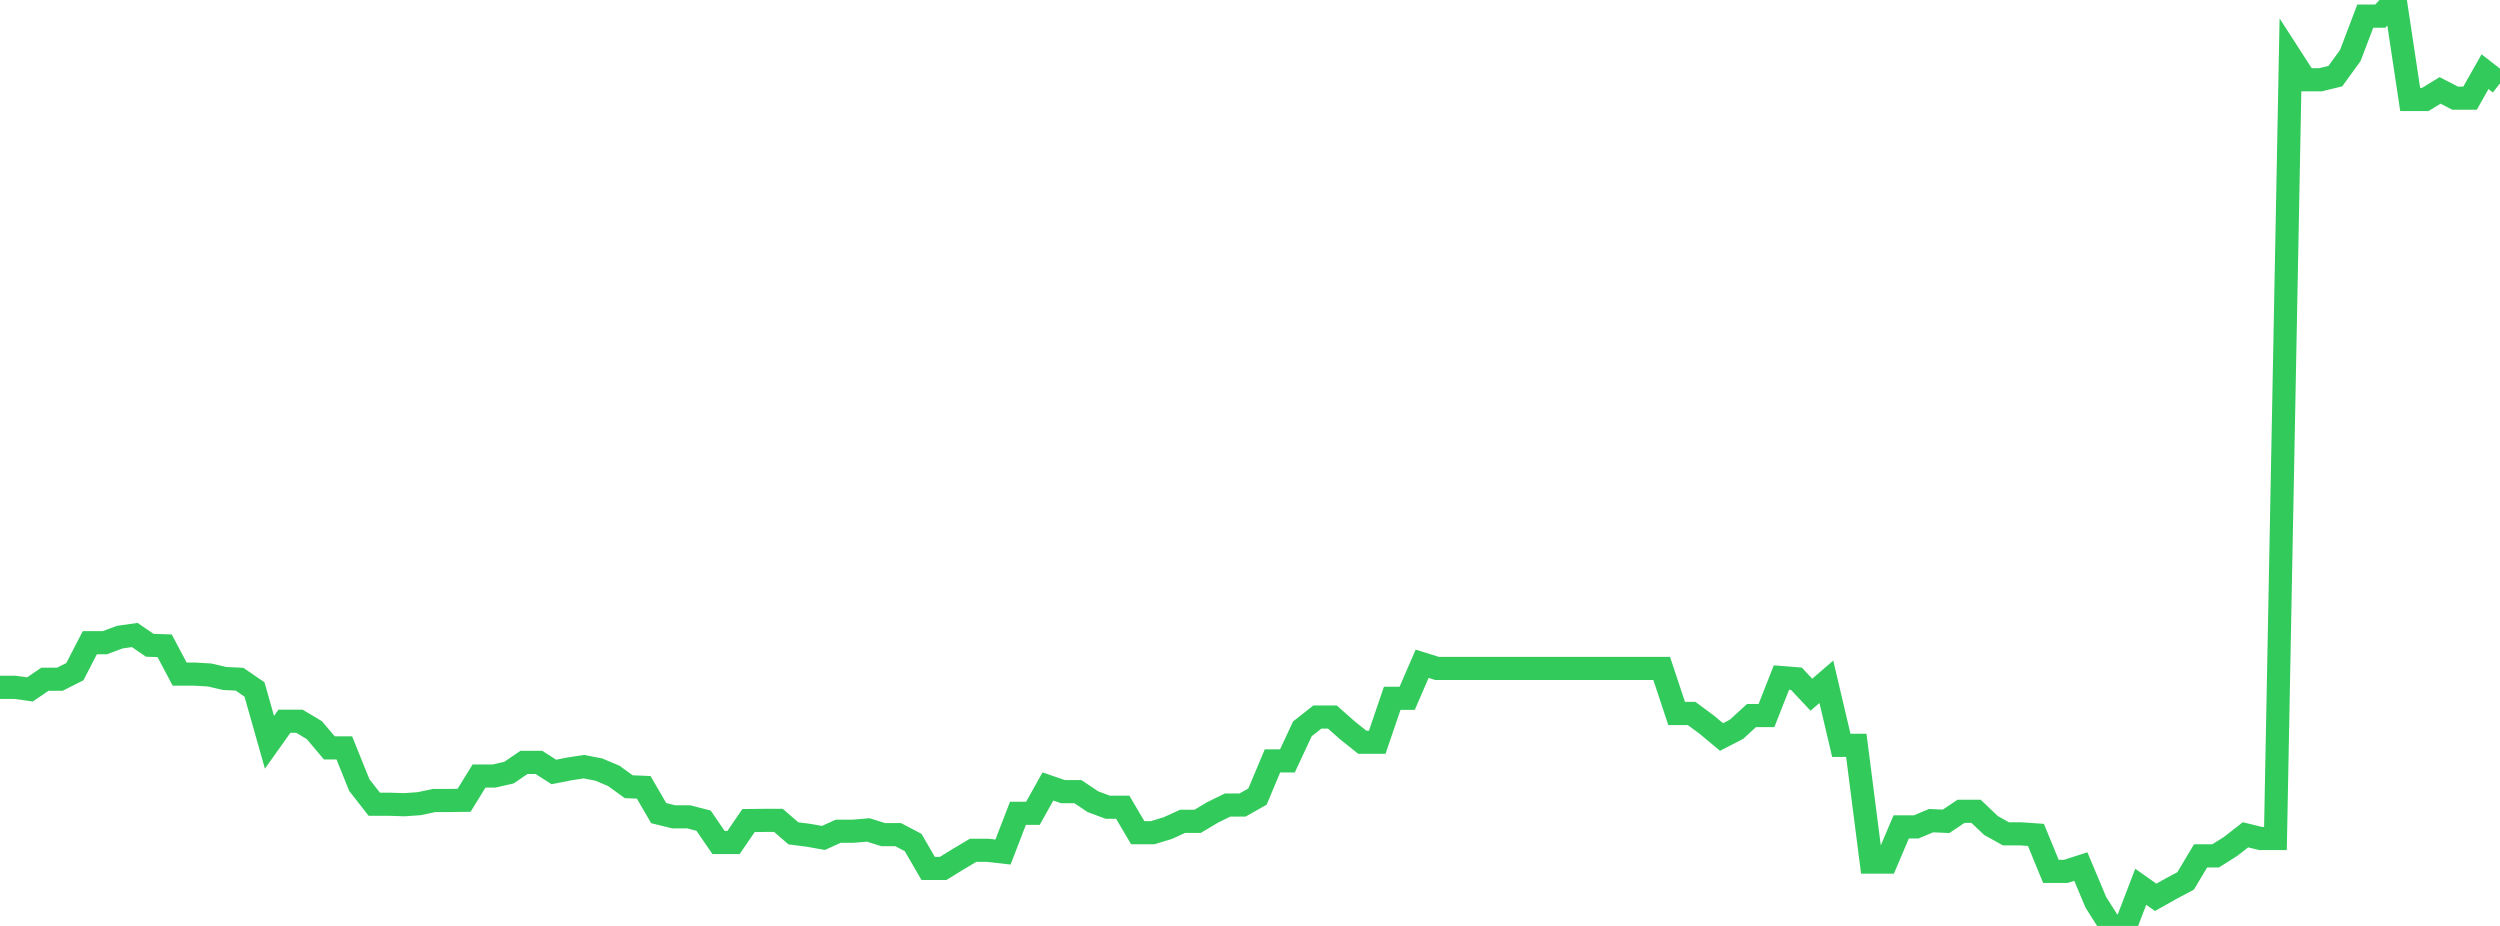 <?xml version="1.0" standalone="no"?>
<!DOCTYPE svg PUBLIC "-//W3C//DTD SVG 1.1//EN" "http://www.w3.org/Graphics/SVG/1.1/DTD/svg11.dtd">

<svg width="135" height="50" viewBox="0 0 135 50" preserveAspectRatio="none" 
  xmlns="http://www.w3.org/2000/svg"
  xmlns:xlink="http://www.w3.org/1999/xlink">


<polyline points="0.0, 37.116 0.808, 37.116 1.617, 37.229 2.425, 36.678 3.234, 36.678 4.042, 36.27 4.85, 34.706 5.659, 34.706 6.467, 34.406 7.275, 34.29 8.084, 34.844 8.892, 34.873 9.701, 36.402 10.509, 36.402 11.317, 36.449 12.126, 36.637 12.934, 36.677 13.743, 37.232 14.551, 40.083 15.359, 38.946 16.168, 38.946 16.976, 39.429 17.784, 40.386 18.593, 40.386 19.401, 42.391 20.21, 43.428 21.018, 43.428 21.826, 43.455 22.635, 43.399 23.443, 43.227 24.251, 43.227 25.06, 43.216 25.868, 41.906 26.677, 41.906 27.485, 41.722 28.293, 41.17 29.102, 41.17 29.91, 41.686 30.719, 41.526 31.527, 41.401 32.335, 41.556 33.144, 41.897 33.952, 42.483 34.76, 42.516 35.569, 43.908 36.377, 44.108 37.186, 44.108 37.994, 44.316 38.802, 45.496 39.611, 45.496 40.419, 44.31 41.228, 44.301 42.036, 44.301 42.844, 45.001 43.653, 45.104 44.461, 45.249 45.269, 44.886 46.078, 44.886 46.886, 44.817 47.695, 45.071 48.503, 45.071 49.311, 45.497 50.12, 46.896 50.928, 46.896 51.737, 46.398 52.545, 45.917 53.353, 45.917 54.162, 46.01 54.97, 43.917 55.778, 43.917 56.587, 42.47 57.395, 42.747 58.204, 42.747 59.012, 43.289 59.82, 43.591 60.629, 43.591 61.437, 44.965 62.246, 44.965 63.054, 44.719 63.862, 44.352 64.671, 44.352 65.479, 43.871 66.287, 43.473 67.096, 43.473 67.904, 43.015 68.713, 41.088 69.521, 41.088 70.329, 39.357 71.138, 38.719 71.946, 38.719 72.754, 39.433 73.563, 40.08 74.371, 40.08 75.18, 37.708 75.988, 37.708 76.796, 35.844 77.605, 36.096 78.413, 36.096 79.222, 36.096 80.03, 36.096 80.838, 36.096 81.647, 36.096 82.455, 36.096 83.263, 36.096 84.072, 36.096 84.88, 36.096 85.689, 36.096 86.497, 36.096 87.305, 36.096 88.114, 36.096 88.922, 36.096 89.731, 36.096 90.539, 38.527 91.347, 38.527 92.156, 39.126 92.964, 39.798 93.772, 39.381 94.581, 38.64 95.389, 38.64 96.198, 36.588 97.006, 36.652 97.814, 37.514 98.623, 36.817 99.431, 40.248 100.24, 40.248 101.048, 46.554 101.856, 46.554 102.665, 44.653 103.473, 44.653 104.281, 44.315 105.09, 44.351 105.898, 43.81 106.707, 43.81 107.515, 44.579 108.323, 45.028 109.132, 45.028 109.94, 45.084 110.749, 47.054 111.557, 47.054 112.365, 46.794 113.174, 48.72 113.982, 50.0 114.79, 50 115.599, 47.886 116.407, 48.455 117.216, 48 118.024, 47.568 118.832, 46.217 119.641, 46.217 120.449, 45.71 121.257, 45.079 122.066, 45.278 122.874, 45.278 123.683, 3.055 124.491, 4.308 125.299, 4.308 126.108, 4.111 126.916, 2.998 127.725, 0.871 128.533, 0.871 129.341, 0.0 130.15, 5.374 130.958, 5.374 131.766, 4.881 132.575, 5.3 133.383, 5.3 134.192, 3.87 135.0, 4.501" fill="none" stroke="#32ca5b" stroke-width="1.25"/>

</svg>
